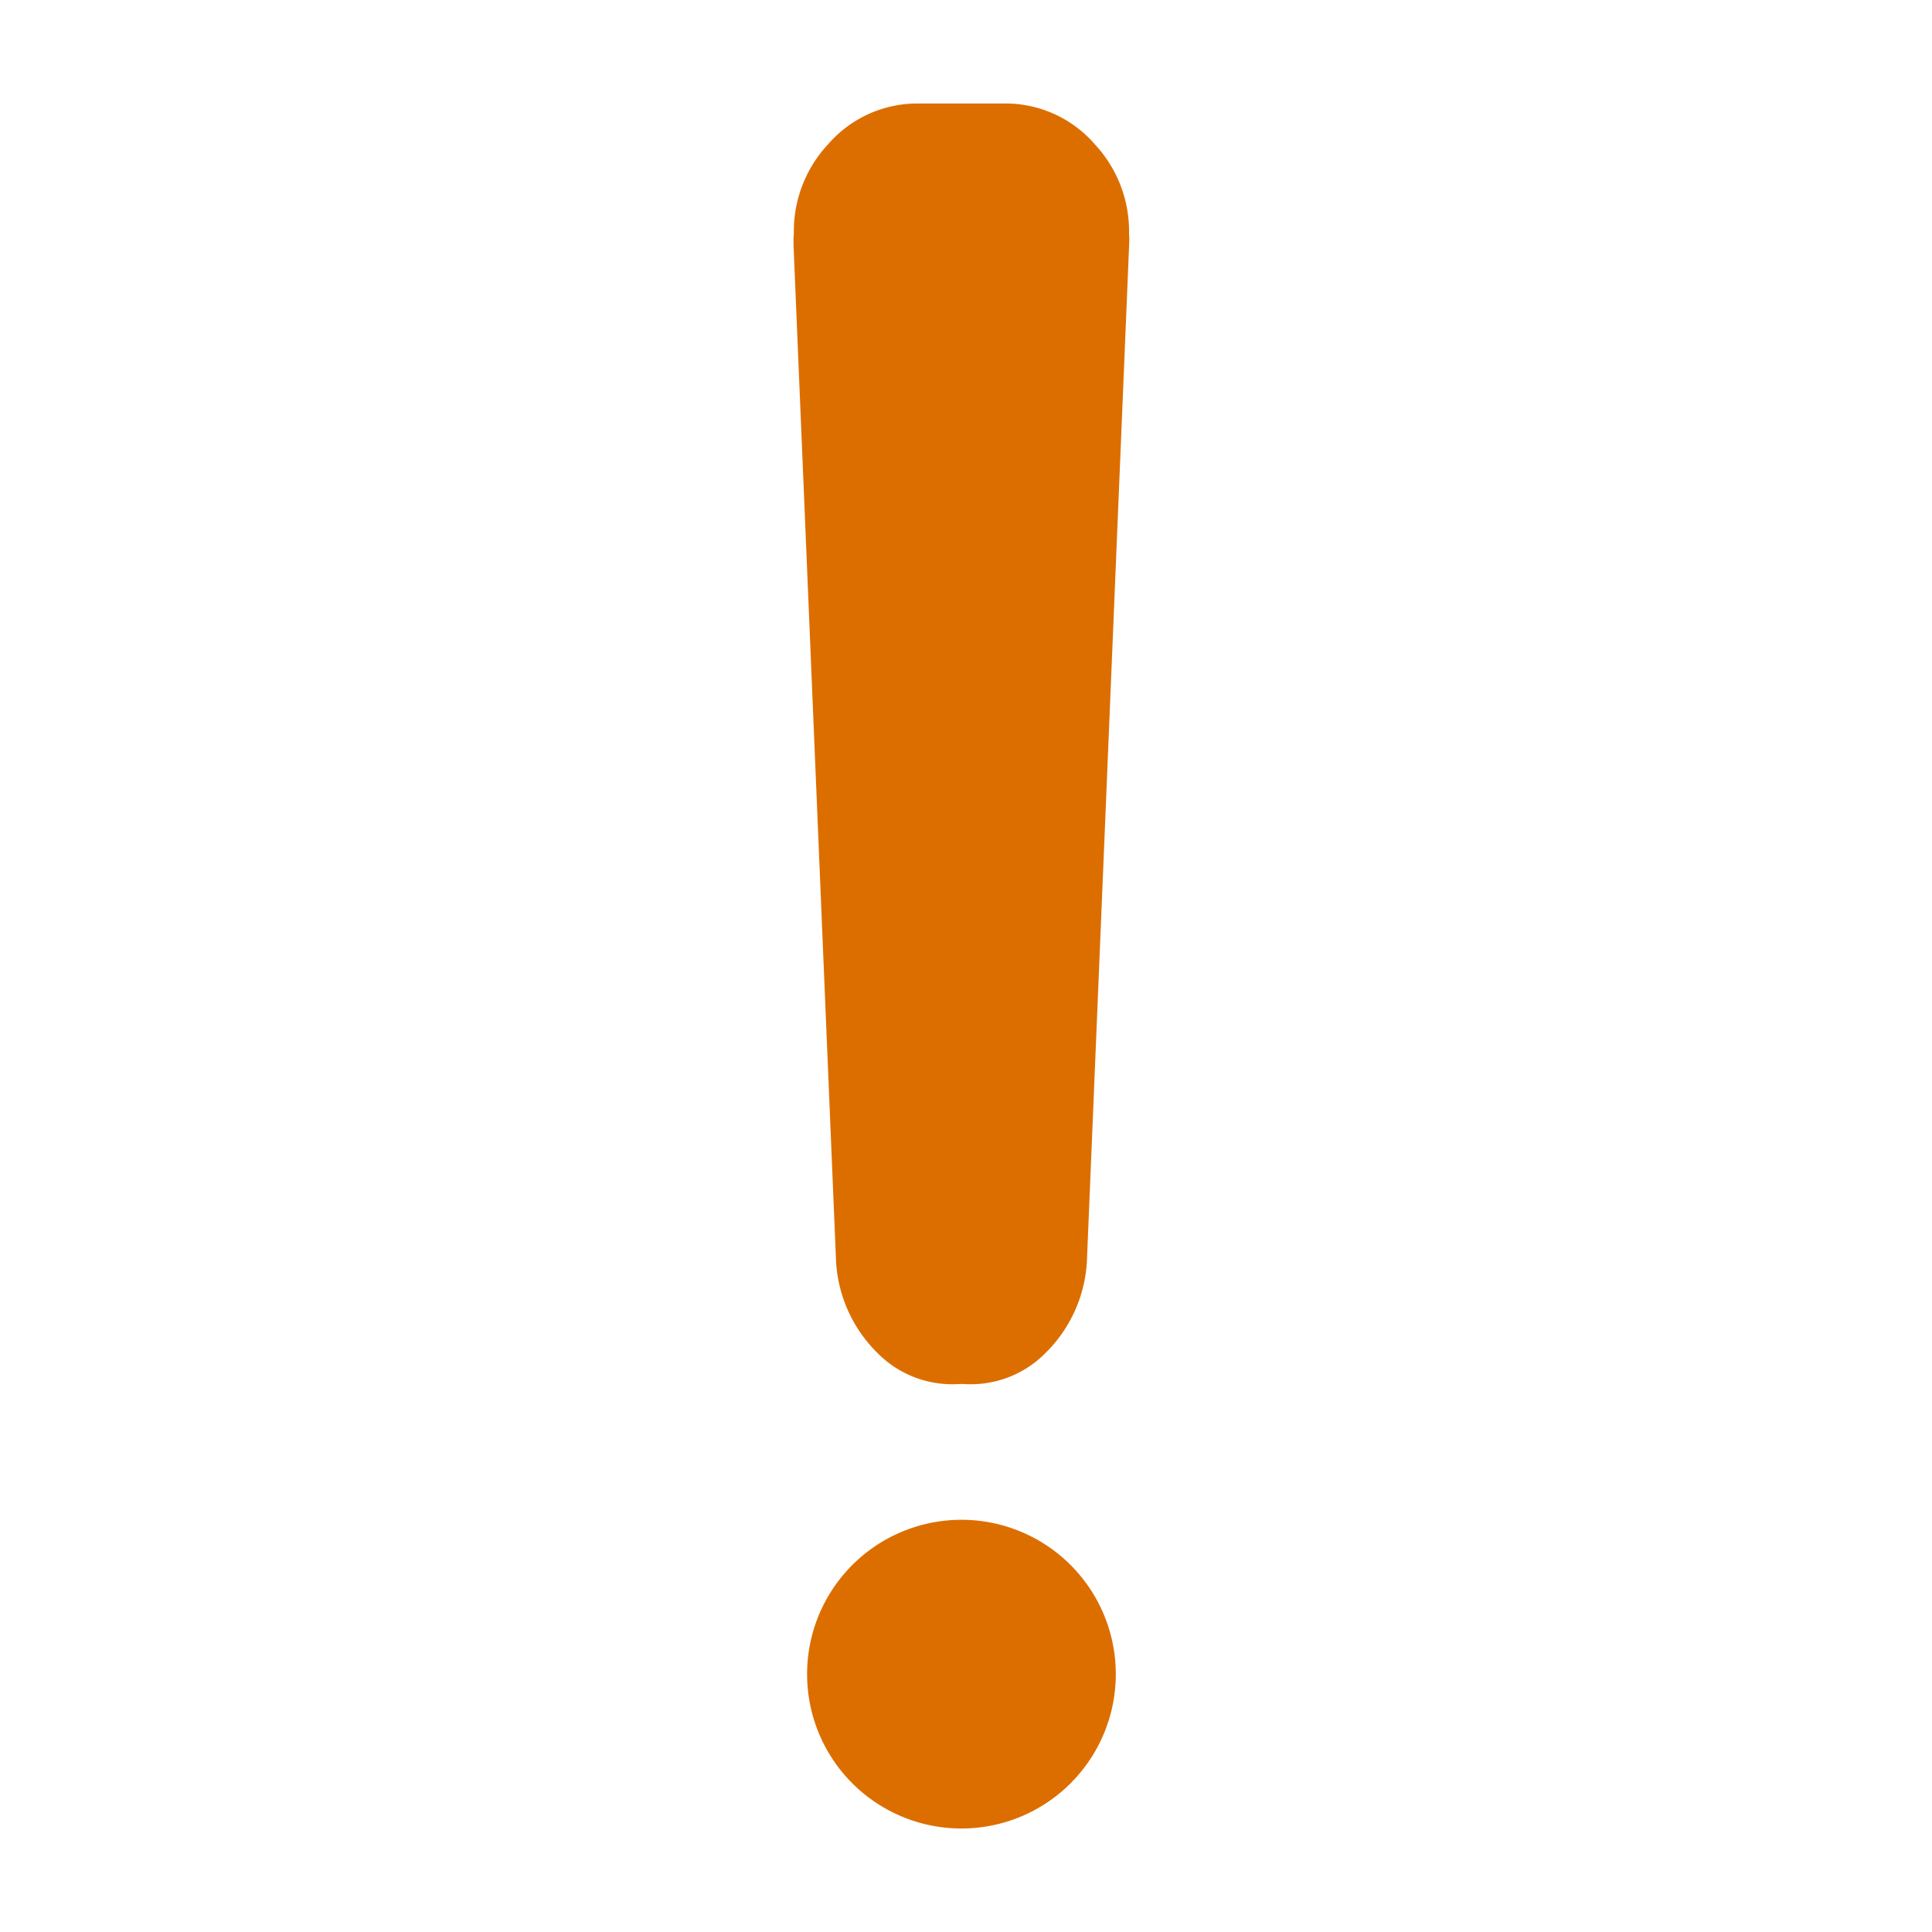 <svg xmlns="http://www.w3.org/2000/svg" xmlns:xlink="http://www.w3.org/1999/xlink" width="56" height="56" viewBox="0 0 56 56">
  <defs>
    <clipPath id="clip-path">
      <rect id="長方形_144043" data-name="長方形 144043" width="9.735" height="50" fill="none"/>
    </clipPath>
  </defs>
  <g id="icon" transform="translate(-13)">
    <rect id="長方形_902" data-name="長方形 902" width="56" height="56" transform="translate(13)" fill="rgba(255,255,255,0)"/>
    <g id="グループ_68314" data-name="グループ 68314" transform="translate(36 3)">
      <g id="グループ_68313" data-name="グループ 68313" transform="translate(0 0)" clip-path="url(#clip-path)">
        <path id="パス_55774" data-name="パス 55774" d="M9.735,3.939c0-.062-.009-.117-.009-.178a3.7,3.7,0,0,0-1-2.587A3.423,3.423,0,0,0,6.1,0H3.633A3.422,3.422,0,0,0,1.01,1.174a3.7,3.7,0,0,0-1,2.587c0,.06-.012.116-.009.178l0,.142v.027L1.228,33.422a4.044,4.044,0,0,0,1.211,2.8,3.041,3.041,0,0,0,2.385.893c.013,0,.03,0,.044,0s.03,0,.045,0A3.043,3.043,0,0,0,7.3,36.222a4.038,4.038,0,0,0,1.21-2.8L9.728,4.108V4.081Z" transform="translate(0 0)" fill="#dc6e00"/>
        <path id="パス_55775" data-name="パス 55775" d="M4.826,36.705A4.474,4.474,0,1,0,9.3,41.179a4.474,4.474,0,0,0-4.474-4.474" transform="translate(0.042 4.347)" fill="#dc6e00"/>
      </g>
    </g>
  </g>
</svg>

